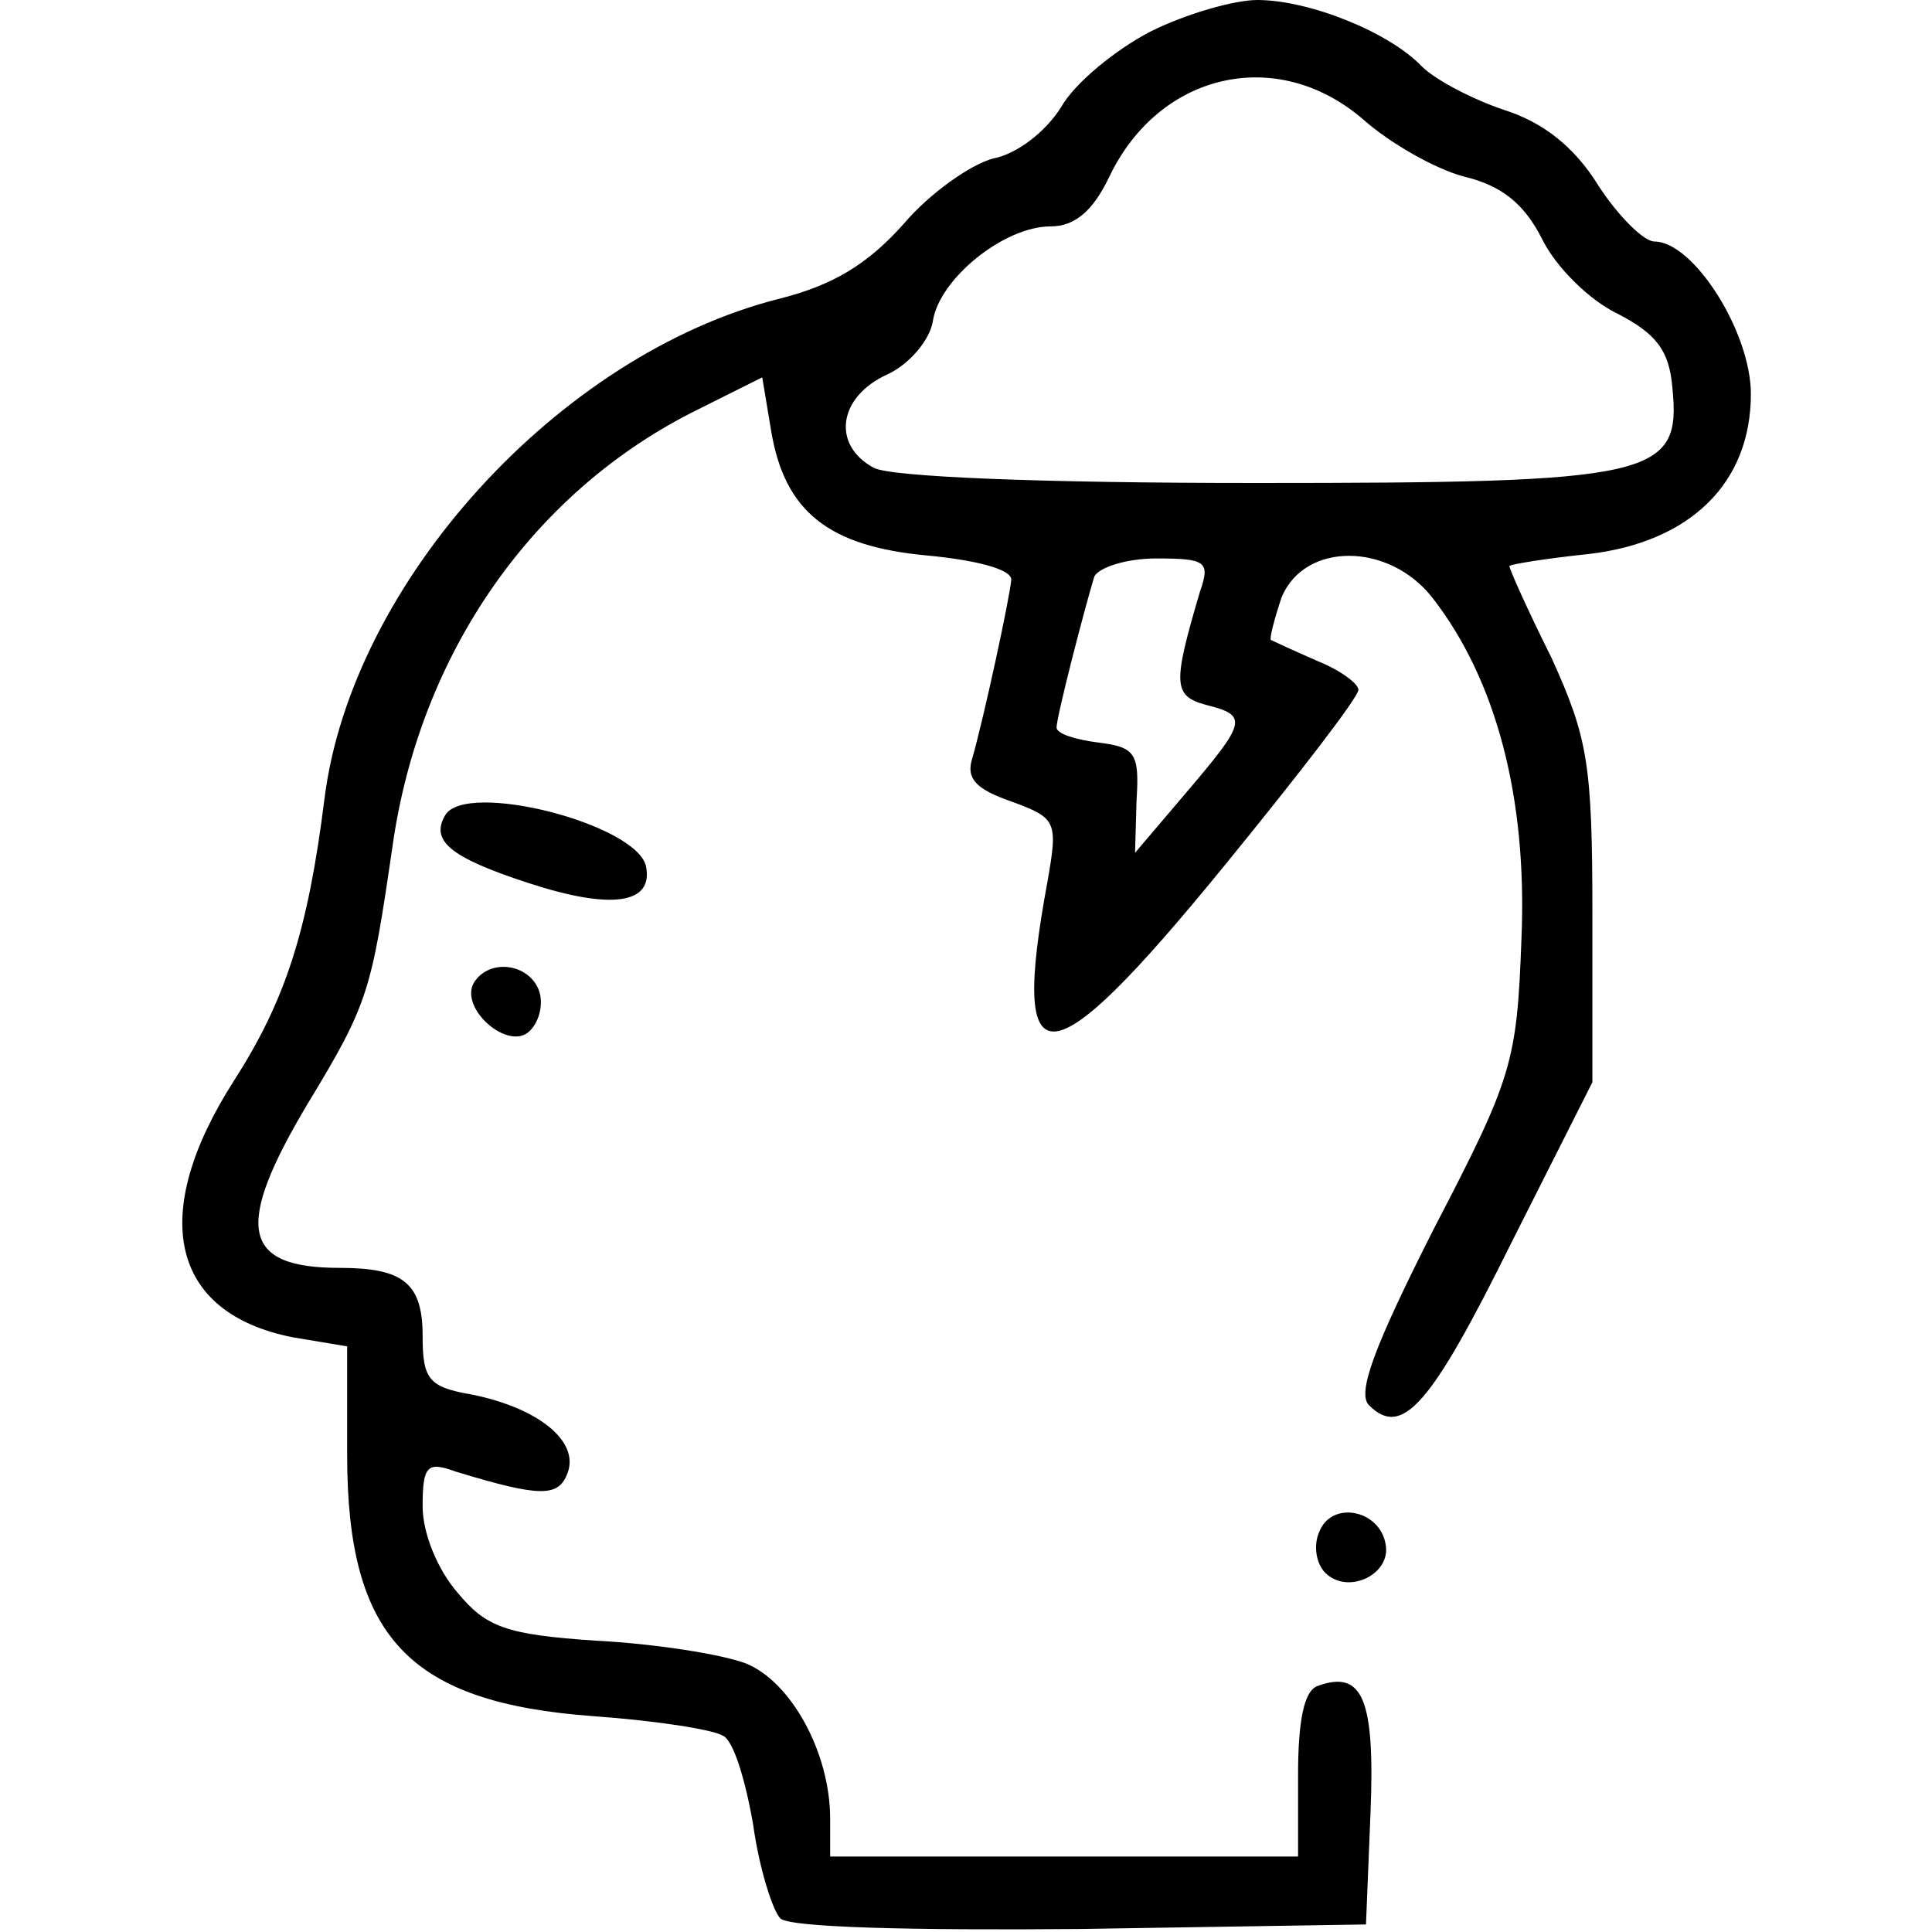 <?xml version="1.0" standalone="no"?>
<!DOCTYPE svg PUBLIC "-//W3C//DTD SVG 20010904//EN"
 "http://www.w3.org/TR/2001/REC-SVG-20010904/DTD/svg10.dtd">
<svg version="1.0" xmlns="http://www.w3.org/2000/svg"
 width="128pt" height="128pt" viewBox="0 0 128 128"
 preserveAspectRatio="xMidYMid meet">

<g transform="translate(0,128) scale(0.1,-0.1)"
fill="#000000" stroke="none">
<path d="M762 1259 c-23 -12 -50 -34 -59 -50 -10 -16 -29 -31 -45 -34 -15 -4
-42 -23 -59 -43 -24 -27 -47 -41 -83 -50 -146 -37 -283 -188 -301 -331 -11
-88 -26 -134 -60 -187 -57 -89 -42 -154 39 -170 l36 -6 0 -72 c0 -121 41 -164
163 -173 42 -3 80 -9 86 -13 7 -3 15 -30 20 -59 4 -29 13 -57 18 -62 6 -6 87
-8 199 -7 l189 3 3 74 c3 75 -5 95 -35 84 -9 -3 -13 -23 -13 -59 l0 -54 -155
0 -155 0 0 25 c0 44 -26 91 -56 103 -16 6 -60 13 -99 15 -60 4 -73 9 -92 32
-13 15 -23 39 -23 57 0 27 3 30 22 23 56 -17 68 -17 74 -1 8 21 -19 43 -63 52
-29 5 -33 10 -33 39 0 35 -13 45 -55 45 -65 0 -70 27 -21 109 40 66 42 74 56
170 18 128 93 236 203 290 l42 21 6 -36 c9 -53 38 -76 103 -82 32 -3 56 -9 56
-16 -1 -12 -18 -91 -26 -119 -4 -13 3 -20 26 -28 30 -11 31 -13 24 -53 -25
-135 0 -133 116 9 49 60 90 113 90 118 0 4 -12 13 -27 19 -16 7 -29 13 -31 14
-1 1 2 13 7 28 15 37 71 37 100 0 42 -54 63 -132 59 -226 -3 -82 -6 -92 -58
-192 -40 -79 -51 -109 -43 -117 22 -22 41 0 94 107 l54 107 0 111 c0 100 -3
117 -27 170 -16 32 -28 59 -28 61 0 1 24 5 53 8 67 8 107 47 107 106 0 41 -38
101 -64 101 -7 0 -24 17 -37 37 -16 26 -37 42 -62 50 -21 7 -46 20 -55 29 -22
23 -75 44 -109 44 -15 0 -47 -9 -71 -21z m141 -58 c18 -16 48 -33 67 -38 25
-6 40 -18 52 -42 9 -18 31 -40 50 -49 25 -13 34 -24 36 -49 6 -59 -12 -63
-276 -63 -142 0 -241 4 -253 10 -28 15 -24 47 9 62 15 7 28 23 30 35 4 28 47
63 78 63 16 0 28 10 39 33 33 69 111 87 168 38z m-108 -313 c-18 -61 -18 -69
4 -75 28 -7 27 -11 -13 -58 l-34 -40 1 35 c2 31 -1 35 -25 38 -16 2 -28 6 -28
10 0 7 18 77 25 100 3 6 21 12 41 12 33 0 36 -2 29 -22z"/>
<path d="M295 740 c-10 -17 3 -28 55 -45 55 -18 83 -14 78 11 -6 28 -119 57
-133 34z"/>
<path d="M314 629 c-10 -17 23 -46 37 -32 7 7 9 19 6 27 -7 18 -33 21 -43 5z"/>
<path d="M874 265 c-4 -9 -2 -21 4 -27 15 -15 44 -1 40 19 -4 23 -36 29 -44 8z"/>
</g>
</svg>
